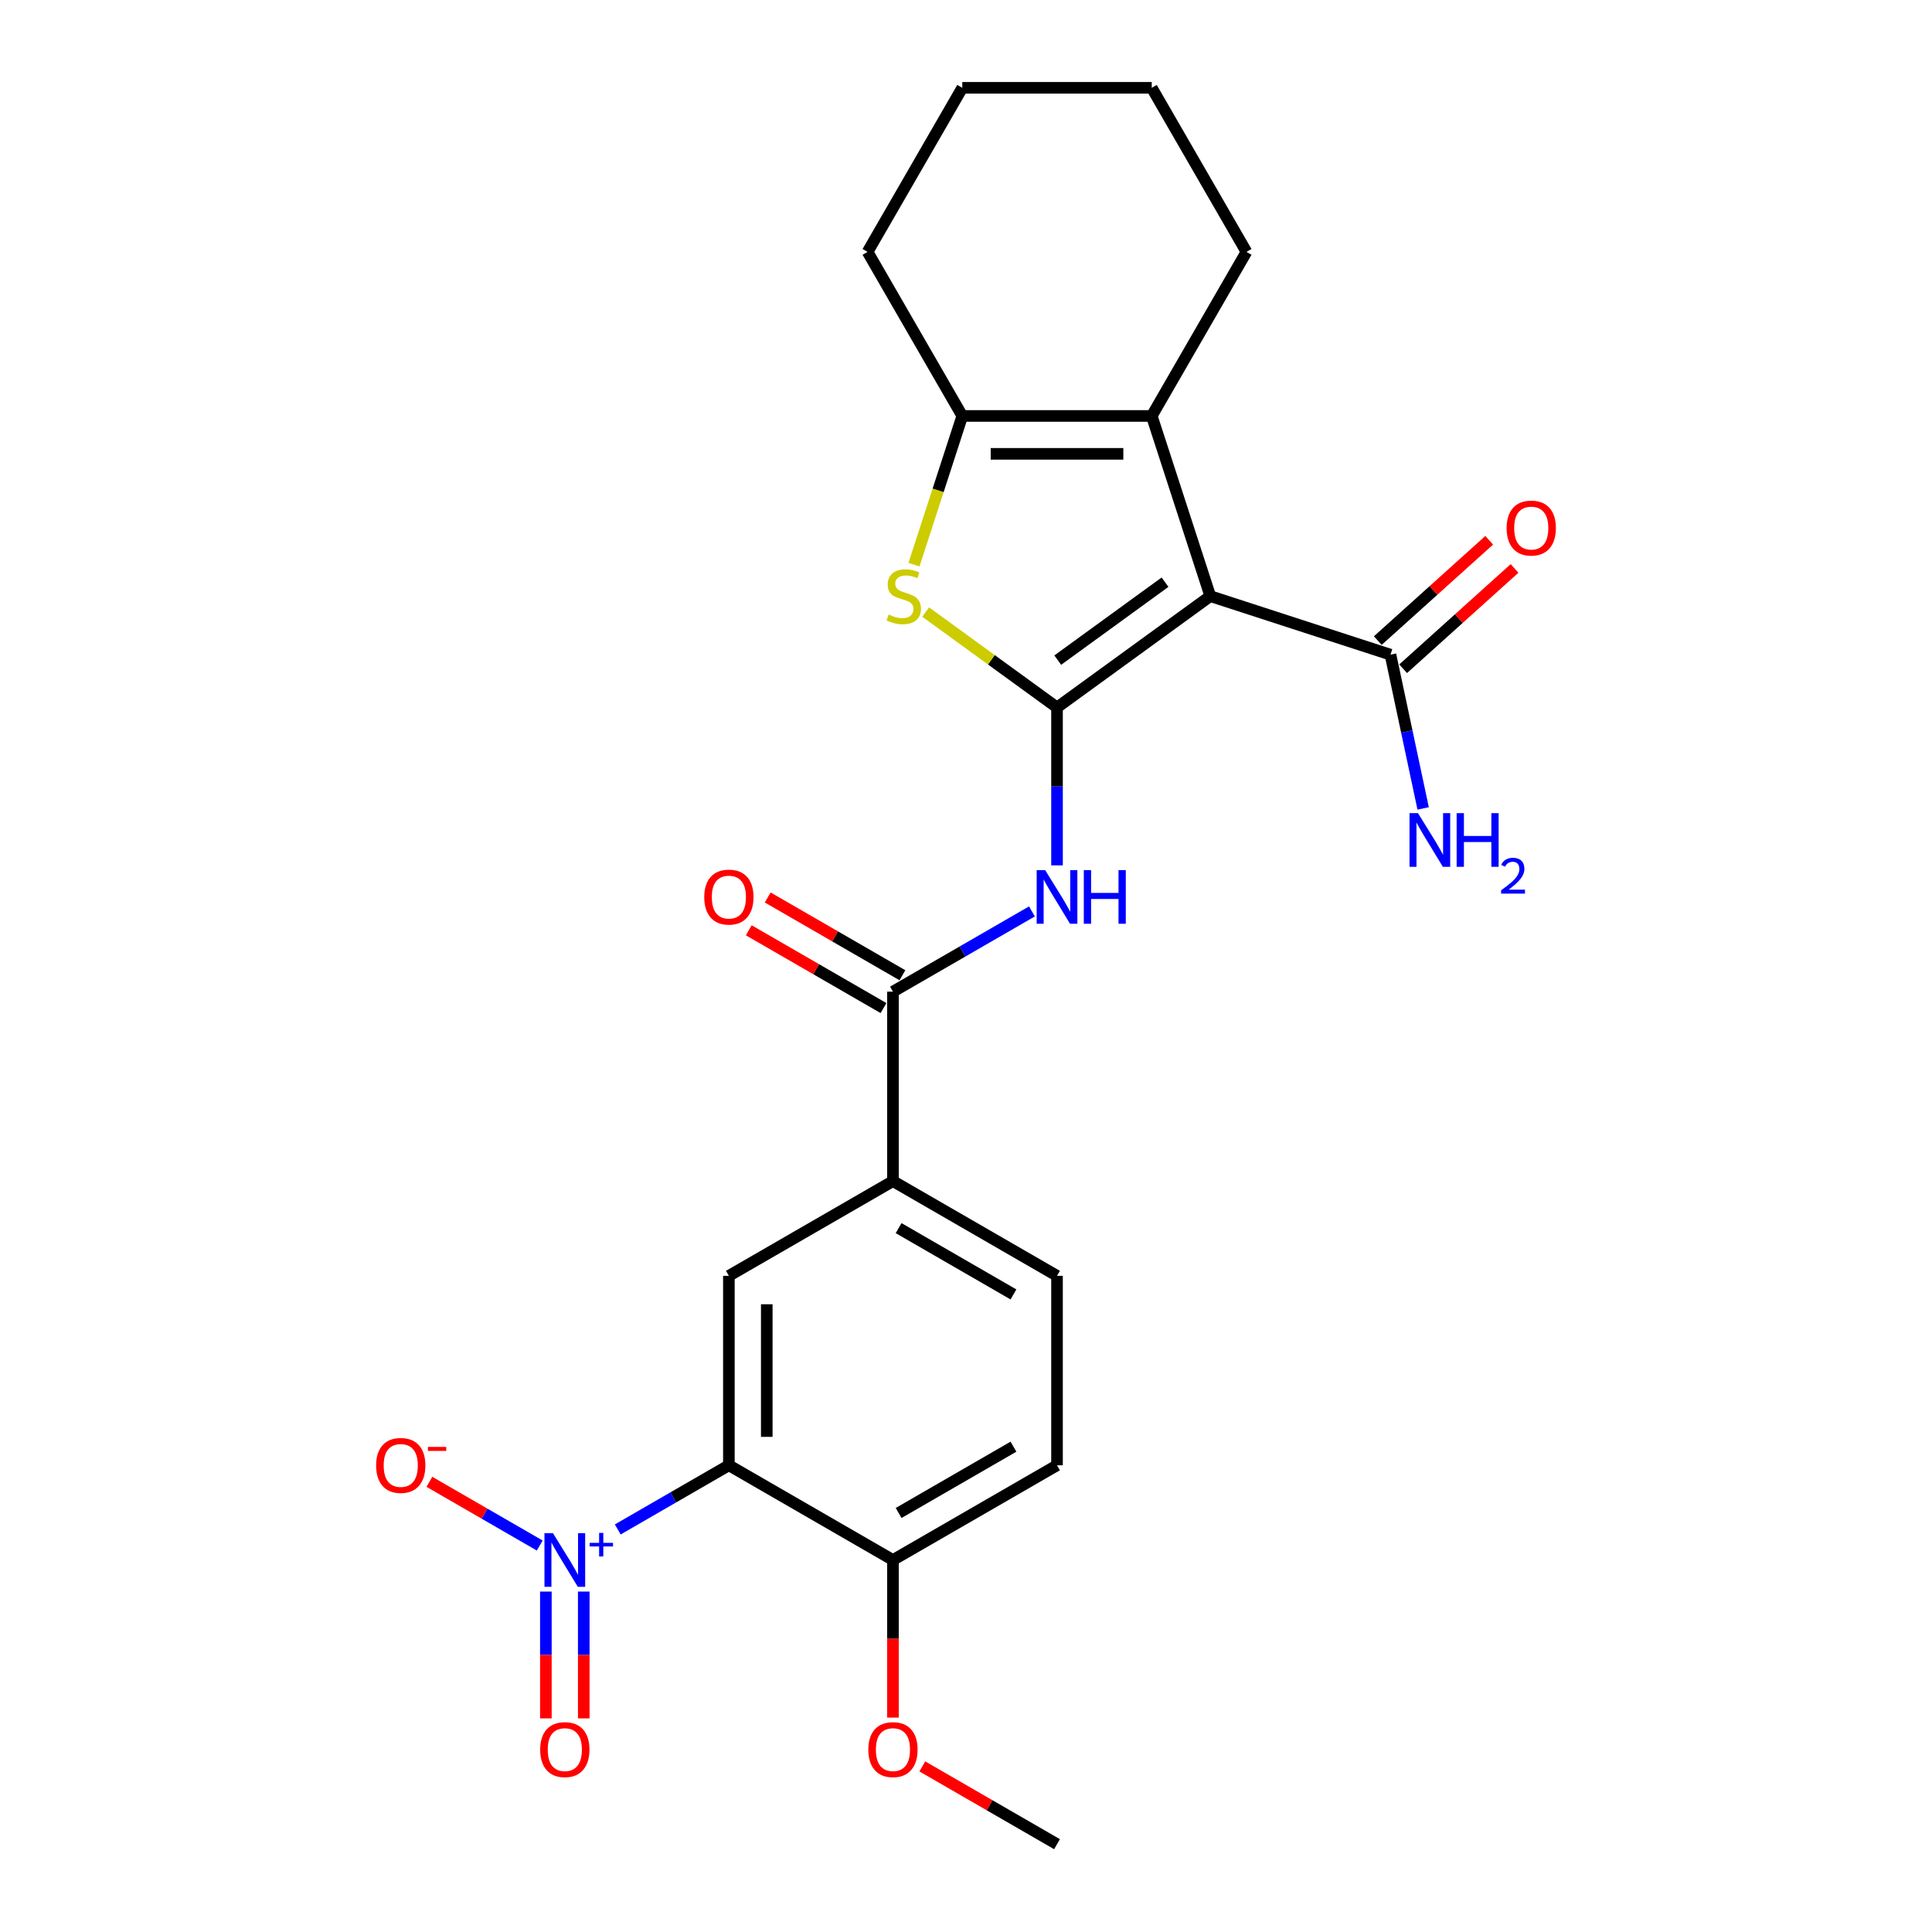 <?xml version='1.0' encoding='iso-8859-1'?>
<svg version='1.1' baseProfile='full'
              xmlns='http://www.w3.org/2000/svg'
                      xmlns:rdkit='http://www.rdkit.org/xml'
                      xmlns:xlink='http://www.w3.org/1999/xlink'
                  xml:space='preserve'
width='1000px' height='1000px' viewBox='0 0 1000 1000'>
<!-- END OF HEADER -->
<rect style='opacity:1.0;fill:#FFFFFF;stroke:none' width='1000' height='1000' x='0' y='0'> </rect>
<path class='bond-0' d='M 547.111,366.194 L 626.443,308.556' style='fill:none;fill-rule:evenodd;stroke:#000000;stroke-width:6px;stroke-linecap:butt;stroke-linejoin:miter;stroke-opacity:1' />
<path class='bond-0' d='M 547.484,341.682 L 603.015,301.336' style='fill:none;fill-rule:evenodd;stroke:#000000;stroke-width:6px;stroke-linecap:butt;stroke-linejoin:miter;stroke-opacity:1' />
<path class='bond-2' d='M 547.111,366.194 L 513.123,341.5' style='fill:none;fill-rule:evenodd;stroke:#000000;stroke-width:6px;stroke-linecap:butt;stroke-linejoin:miter;stroke-opacity:1' />
<path class='bond-2' d='M 513.123,341.5 L 479.136,316.806' style='fill:none;fill-rule:evenodd;stroke:#CCCC00;stroke-width:6px;stroke-linecap:butt;stroke-linejoin:miter;stroke-opacity:1' />
<path class='bond-5' d='M 547.111,366.194 L 547.111,407.055' style='fill:none;fill-rule:evenodd;stroke:#000000;stroke-width:6px;stroke-linecap:butt;stroke-linejoin:miter;stroke-opacity:1' />
<path class='bond-5' d='M 547.111,407.055 L 547.111,447.916' style='fill:none;fill-rule:evenodd;stroke:#0000FF;stroke-width:6px;stroke-linecap:butt;stroke-linejoin:miter;stroke-opacity:1' />
<path class='bond-4' d='M 626.443,308.556 L 596.141,215.297' style='fill:none;fill-rule:evenodd;stroke:#000000;stroke-width:6px;stroke-linecap:butt;stroke-linejoin:miter;stroke-opacity:1' />
<path class='bond-8' d='M 626.443,308.556 L 719.702,338.858' style='fill:none;fill-rule:evenodd;stroke:#000000;stroke-width:6px;stroke-linecap:butt;stroke-linejoin:miter;stroke-opacity:1' />
<path class='bond-1' d='M 319.75,791.637 L 348.509,775.033' style='fill:none;fill-rule:evenodd;stroke:#0000FF;stroke-width:6px;stroke-linecap:butt;stroke-linejoin:miter;stroke-opacity:1' />
<path class='bond-1' d='M 348.509,775.033 L 377.269,758.428' style='fill:none;fill-rule:evenodd;stroke:#000000;stroke-width:6px;stroke-linecap:butt;stroke-linejoin:miter;stroke-opacity:1' />
<path class='bond-12' d='M 279.365,799.962 L 250.808,783.474' style='fill:none;fill-rule:evenodd;stroke:#0000FF;stroke-width:6px;stroke-linecap:butt;stroke-linejoin:miter;stroke-opacity:1' />
<path class='bond-12' d='M 250.808,783.474 L 222.251,766.987' style='fill:none;fill-rule:evenodd;stroke:#FF0000;stroke-width:6px;stroke-linecap:butt;stroke-linejoin:miter;stroke-opacity:1' />
<path class='bond-13' d='M 282.542,823.794 L 282.542,856.613' style='fill:none;fill-rule:evenodd;stroke:#0000FF;stroke-width:6px;stroke-linecap:butt;stroke-linejoin:miter;stroke-opacity:1' />
<path class='bond-13' d='M 282.542,856.613 L 282.542,889.431' style='fill:none;fill-rule:evenodd;stroke:#FF0000;stroke-width:6px;stroke-linecap:butt;stroke-linejoin:miter;stroke-opacity:1' />
<path class='bond-13' d='M 302.154,823.794 L 302.154,856.613' style='fill:none;fill-rule:evenodd;stroke:#0000FF;stroke-width:6px;stroke-linecap:butt;stroke-linejoin:miter;stroke-opacity:1' />
<path class='bond-13' d='M 302.154,856.613 L 302.154,889.431' style='fill:none;fill-rule:evenodd;stroke:#FF0000;stroke-width:6px;stroke-linecap:butt;stroke-linejoin:miter;stroke-opacity:1' />
<path class='bond-6' d='M 473.076,292.259 L 485.579,253.778' style='fill:none;fill-rule:evenodd;stroke:#CCCC00;stroke-width:6px;stroke-linecap:butt;stroke-linejoin:miter;stroke-opacity:1' />
<path class='bond-6' d='M 485.579,253.778 L 498.082,215.297' style='fill:none;fill-rule:evenodd;stroke:#000000;stroke-width:6px;stroke-linecap:butt;stroke-linejoin:miter;stroke-opacity:1' />
<path class='bond-3' d='M 377.269,758.428 L 377.269,660.37' style='fill:none;fill-rule:evenodd;stroke:#000000;stroke-width:6px;stroke-linecap:butt;stroke-linejoin:miter;stroke-opacity:1' />
<path class='bond-3' d='M 396.881,743.719 L 396.881,675.078' style='fill:none;fill-rule:evenodd;stroke:#000000;stroke-width:6px;stroke-linecap:butt;stroke-linejoin:miter;stroke-opacity:1' />
<path class='bond-27' d='M 377.269,758.428 L 462.19,807.458' style='fill:none;fill-rule:evenodd;stroke:#000000;stroke-width:6px;stroke-linecap:butt;stroke-linejoin:miter;stroke-opacity:1' />
<path class='bond-19' d='M 596.141,215.297 L 645.17,130.376' style='fill:none;fill-rule:evenodd;stroke:#000000;stroke-width:6px;stroke-linecap:butt;stroke-linejoin:miter;stroke-opacity:1' />
<path class='bond-25' d='M 596.141,215.297 L 498.082,215.297' style='fill:none;fill-rule:evenodd;stroke:#000000;stroke-width:6px;stroke-linecap:butt;stroke-linejoin:miter;stroke-opacity:1' />
<path class='bond-25' d='M 581.432,234.909 L 512.791,234.909' style='fill:none;fill-rule:evenodd;stroke:#000000;stroke-width:6px;stroke-linecap:butt;stroke-linejoin:miter;stroke-opacity:1' />
<path class='bond-7' d='M 534.128,471.748 L 498.159,492.515' style='fill:none;fill-rule:evenodd;stroke:#0000FF;stroke-width:6px;stroke-linecap:butt;stroke-linejoin:miter;stroke-opacity:1' />
<path class='bond-7' d='M 498.159,492.515 L 462.19,513.282' style='fill:none;fill-rule:evenodd;stroke:#000000;stroke-width:6px;stroke-linecap:butt;stroke-linejoin:miter;stroke-opacity:1' />
<path class='bond-20' d='M 498.082,215.297 L 449.053,130.376' style='fill:none;fill-rule:evenodd;stroke:#000000;stroke-width:6px;stroke-linecap:butt;stroke-linejoin:miter;stroke-opacity:1' />
<path class='bond-10' d='M 462.19,513.282 L 462.19,611.34' style='fill:none;fill-rule:evenodd;stroke:#000000;stroke-width:6px;stroke-linecap:butt;stroke-linejoin:miter;stroke-opacity:1' />
<path class='bond-14' d='M 467.093,504.79 L 432.232,484.662' style='fill:none;fill-rule:evenodd;stroke:#000000;stroke-width:6px;stroke-linecap:butt;stroke-linejoin:miter;stroke-opacity:1' />
<path class='bond-14' d='M 432.232,484.662 L 397.371,464.535' style='fill:none;fill-rule:evenodd;stroke:#FF0000;stroke-width:6px;stroke-linecap:butt;stroke-linejoin:miter;stroke-opacity:1' />
<path class='bond-14' d='M 457.287,521.774 L 422.426,501.647' style='fill:none;fill-rule:evenodd;stroke:#000000;stroke-width:6px;stroke-linecap:butt;stroke-linejoin:miter;stroke-opacity:1' />
<path class='bond-14' d='M 422.426,501.647 L 387.565,481.52' style='fill:none;fill-rule:evenodd;stroke:#FF0000;stroke-width:6px;stroke-linecap:butt;stroke-linejoin:miter;stroke-opacity:1' />
<path class='bond-15' d='M 726.263,346.145 L 755.1,320.181' style='fill:none;fill-rule:evenodd;stroke:#000000;stroke-width:6px;stroke-linecap:butt;stroke-linejoin:miter;stroke-opacity:1' />
<path class='bond-15' d='M 755.1,320.181 L 783.936,294.217' style='fill:none;fill-rule:evenodd;stroke:#FF0000;stroke-width:6px;stroke-linecap:butt;stroke-linejoin:miter;stroke-opacity:1' />
<path class='bond-15' d='M 713.14,331.571 L 741.977,305.607' style='fill:none;fill-rule:evenodd;stroke:#000000;stroke-width:6px;stroke-linecap:butt;stroke-linejoin:miter;stroke-opacity:1' />
<path class='bond-15' d='M 741.977,305.607 L 770.813,279.642' style='fill:none;fill-rule:evenodd;stroke:#FF0000;stroke-width:6px;stroke-linecap:butt;stroke-linejoin:miter;stroke-opacity:1' />
<path class='bond-18' d='M 719.702,338.858 L 728.159,378.648' style='fill:none;fill-rule:evenodd;stroke:#000000;stroke-width:6px;stroke-linecap:butt;stroke-linejoin:miter;stroke-opacity:1' />
<path class='bond-18' d='M 728.159,378.648 L 736.617,418.437' style='fill:none;fill-rule:evenodd;stroke:#0000FF;stroke-width:6px;stroke-linecap:butt;stroke-linejoin:miter;stroke-opacity:1' />
<path class='bond-9' d='M 377.269,660.37 L 462.19,611.34' style='fill:none;fill-rule:evenodd;stroke:#000000;stroke-width:6px;stroke-linecap:butt;stroke-linejoin:miter;stroke-opacity:1' />
<path class='bond-16' d='M 462.19,611.34 L 547.111,660.37' style='fill:none;fill-rule:evenodd;stroke:#000000;stroke-width:6px;stroke-linecap:butt;stroke-linejoin:miter;stroke-opacity:1' />
<path class='bond-16' d='M 465.123,635.679 L 524.567,669.999' style='fill:none;fill-rule:evenodd;stroke:#000000;stroke-width:6px;stroke-linecap:butt;stroke-linejoin:miter;stroke-opacity:1' />
<path class='bond-11' d='M 462.19,807.458 L 547.111,758.428' style='fill:none;fill-rule:evenodd;stroke:#000000;stroke-width:6px;stroke-linecap:butt;stroke-linejoin:miter;stroke-opacity:1' />
<path class='bond-11' d='M 465.123,783.119 L 524.567,748.798' style='fill:none;fill-rule:evenodd;stroke:#000000;stroke-width:6px;stroke-linecap:butt;stroke-linejoin:miter;stroke-opacity:1' />
<path class='bond-21' d='M 462.19,807.458 L 462.19,848.24' style='fill:none;fill-rule:evenodd;stroke:#000000;stroke-width:6px;stroke-linecap:butt;stroke-linejoin:miter;stroke-opacity:1' />
<path class='bond-21' d='M 462.19,848.24 L 462.19,889.023' style='fill:none;fill-rule:evenodd;stroke:#FF0000;stroke-width:6px;stroke-linecap:butt;stroke-linejoin:miter;stroke-opacity:1' />
<path class='bond-17' d='M 547.111,660.37 L 547.111,758.428' style='fill:none;fill-rule:evenodd;stroke:#000000;stroke-width:6px;stroke-linecap:butt;stroke-linejoin:miter;stroke-opacity:1' />
<path class='bond-23' d='M 645.17,130.376 L 596.141,45.455' style='fill:none;fill-rule:evenodd;stroke:#000000;stroke-width:6px;stroke-linecap:butt;stroke-linejoin:miter;stroke-opacity:1' />
<path class='bond-24' d='M 449.053,130.376 L 498.082,45.455' style='fill:none;fill-rule:evenodd;stroke:#000000;stroke-width:6px;stroke-linecap:butt;stroke-linejoin:miter;stroke-opacity:1' />
<path class='bond-22' d='M 477.389,914.291 L 512.25,934.418' style='fill:none;fill-rule:evenodd;stroke:#FF0000;stroke-width:6px;stroke-linecap:butt;stroke-linejoin:miter;stroke-opacity:1' />
<path class='bond-22' d='M 512.25,934.418 L 547.111,954.545' style='fill:none;fill-rule:evenodd;stroke:#000000;stroke-width:6px;stroke-linecap:butt;stroke-linejoin:miter;stroke-opacity:1' />
<path class='bond-26' d='M 596.141,45.455 L 498.082,45.455' style='fill:none;fill-rule:evenodd;stroke:#000000;stroke-width:6px;stroke-linecap:butt;stroke-linejoin:miter;stroke-opacity:1' />
<path  class='atom-2' d='M 286.209 793.572
L 295.309 808.281
Q 296.211 809.732, 297.662 812.36
Q 299.114 814.988, 299.192 815.145
L 299.192 793.572
L 302.879 793.572
L 302.879 821.343
L 299.075 821.343
L 289.308 805.261
Q 288.17 803.378, 286.954 801.221
Q 285.778 799.064, 285.425 798.397
L 285.425 821.343
L 281.816 821.343
L 281.816 793.572
L 286.209 793.572
' fill='#0000FF'/>
<path  class='atom-2' d='M 305.209 798.578
L 310.102 798.578
L 310.102 793.427
L 312.276 793.427
L 312.276 798.578
L 317.299 798.578
L 317.299 800.442
L 312.276 800.442
L 312.276 805.62
L 310.102 805.62
L 310.102 800.442
L 305.209 800.442
L 305.209 798.578
' fill='#0000FF'/>
<path  class='atom-3' d='M 459.936 318.088
Q 460.249 318.205, 461.544 318.754
Q 462.838 319.304, 464.25 319.657
Q 465.702 319.97, 467.114 319.97
Q 469.742 319.97, 471.271 318.715
Q 472.801 317.421, 472.801 315.185
Q 472.801 313.655, 472.016 312.714
Q 471.271 311.773, 470.095 311.263
Q 468.918 310.753, 466.957 310.165
Q 464.486 309.419, 462.995 308.713
Q 461.544 308.007, 460.485 306.517
Q 459.465 305.026, 459.465 302.516
Q 459.465 299.025, 461.818 296.868
Q 464.211 294.71, 468.918 294.71
Q 472.134 294.71, 475.782 296.24
L 474.88 299.26
Q 471.546 297.888, 469.036 297.888
Q 466.329 297.888, 464.839 299.025
Q 463.348 300.123, 463.387 302.045
Q 463.387 303.536, 464.133 304.438
Q 464.917 305.34, 466.015 305.85
Q 467.153 306.36, 469.036 306.948
Q 471.546 307.733, 473.036 308.517
Q 474.527 309.302, 475.586 310.91
Q 476.684 312.479, 476.684 315.185
Q 476.684 319.029, 474.095 321.108
Q 471.546 323.147, 467.27 323.147
Q 464.799 323.147, 462.917 322.598
Q 461.073 322.088, 458.877 321.186
L 459.936 318.088
' fill='#CCCC00'/>
<path  class='atom-6' d='M 540.973 450.367
L 550.073 465.076
Q 550.975 466.527, 552.426 469.155
Q 553.877 471.783, 553.956 471.94
L 553.956 450.367
L 557.643 450.367
L 557.643 478.137
L 553.838 478.137
L 544.072 462.056
Q 542.934 460.173, 541.718 458.016
Q 540.542 455.859, 540.189 455.192
L 540.189 478.137
L 536.58 478.137
L 536.58 450.367
L 540.973 450.367
' fill='#0000FF'/>
<path  class='atom-6' d='M 560.977 450.367
L 564.742 450.367
L 564.742 462.174
L 578.941 462.174
L 578.941 450.367
L 582.707 450.367
L 582.707 478.137
L 578.941 478.137
L 578.941 465.311
L 564.742 465.311
L 564.742 478.137
L 560.977 478.137
L 560.977 450.367
' fill='#0000FF'/>
<path  class='atom-13' d='M 194.679 758.507
Q 194.679 751.839, 197.974 748.112
Q 201.268 744.386, 207.426 744.386
Q 213.585 744.386, 216.879 748.112
Q 220.174 751.839, 220.174 758.507
Q 220.174 765.253, 216.84 769.097
Q 213.506 772.902, 207.426 772.902
Q 201.308 772.902, 197.974 769.097
Q 194.679 765.292, 194.679 758.507
M 207.426 769.764
Q 211.663 769.764, 213.938 766.94
Q 216.252 764.076, 216.252 758.507
Q 216.252 753.055, 213.938 750.309
Q 211.663 747.524, 207.426 747.524
Q 203.19 747.524, 200.876 750.27
Q 198.601 753.015, 198.601 758.507
Q 198.601 764.116, 200.876 766.94
Q 203.19 769.764, 207.426 769.764
' fill='#FF0000'/>
<path  class='atom-13' d='M 221.468 748.919
L 230.969 748.919
L 230.969 750.99
L 221.468 750.99
L 221.468 748.919
' fill='#FF0000'/>
<path  class='atom-14' d='M 279.6 905.595
Q 279.6 898.927, 282.895 895.2
Q 286.19 891.474, 292.348 891.474
Q 298.506 891.474, 301.801 895.2
Q 305.095 898.927, 305.095 905.595
Q 305.095 912.341, 301.761 916.185
Q 298.427 919.99, 292.348 919.99
Q 286.229 919.99, 282.895 916.185
Q 279.6 912.38, 279.6 905.595
M 292.348 916.852
Q 296.584 916.852, 298.859 914.028
Q 301.173 911.164, 301.173 905.595
Q 301.173 900.143, 298.859 897.397
Q 296.584 894.612, 292.348 894.612
Q 288.112 894.612, 285.797 897.358
Q 283.522 900.103, 283.522 905.595
Q 283.522 911.204, 285.797 914.028
Q 288.112 916.852, 292.348 916.852
' fill='#FF0000'/>
<path  class='atom-15' d='M 364.521 464.331
Q 364.521 457.663, 367.816 453.937
Q 371.111 450.21, 377.269 450.21
Q 383.427 450.21, 386.722 453.937
Q 390.017 457.663, 390.017 464.331
Q 390.017 471.077, 386.683 474.921
Q 383.349 478.726, 377.269 478.726
Q 371.15 478.726, 367.816 474.921
Q 364.521 471.116, 364.521 464.331
M 377.269 475.588
Q 381.505 475.588, 383.78 472.764
Q 386.094 469.901, 386.094 464.331
Q 386.094 458.879, 383.78 456.133
Q 381.505 453.348, 377.269 453.348
Q 373.033 453.348, 370.719 456.094
Q 368.444 458.84, 368.444 464.331
Q 368.444 469.94, 370.719 472.764
Q 373.033 475.588, 377.269 475.588
' fill='#FF0000'/>
<path  class='atom-16' d='M 779.826 273.323
Q 779.826 266.655, 783.121 262.928
Q 786.415 259.202, 792.574 259.202
Q 798.732 259.202, 802.026 262.928
Q 805.321 266.655, 805.321 273.323
Q 805.321 280.069, 801.987 283.913
Q 798.653 287.718, 792.574 287.718
Q 786.455 287.718, 783.121 283.913
Q 779.826 280.108, 779.826 273.323
M 792.574 284.58
Q 796.81 284.58, 799.085 281.756
Q 801.399 278.892, 801.399 273.323
Q 801.399 267.87, 799.085 265.125
Q 796.81 262.34, 792.574 262.34
Q 788.337 262.34, 786.023 265.086
Q 783.748 267.831, 783.748 273.323
Q 783.748 278.931, 786.023 281.756
Q 788.337 284.58, 792.574 284.58
' fill='#FF0000'/>
<path  class='atom-19' d='M 733.951 420.889
L 743.051 435.598
Q 743.953 437.049, 745.404 439.677
Q 746.855 442.305, 746.934 442.462
L 746.934 420.889
L 750.621 420.889
L 750.621 448.659
L 746.816 448.659
L 737.05 432.577
Q 735.912 430.695, 734.696 428.537
Q 733.519 426.38, 733.166 425.713
L 733.166 448.659
L 729.558 448.659
L 729.558 420.889
L 733.951 420.889
' fill='#0000FF'/>
<path  class='atom-19' d='M 753.955 420.889
L 757.72 420.889
L 757.72 432.695
L 771.919 432.695
L 771.919 420.889
L 775.685 420.889
L 775.685 448.659
L 771.919 448.659
L 771.919 435.833
L 757.72 435.833
L 757.72 448.659
L 753.955 448.659
L 753.955 420.889
' fill='#0000FF'/>
<path  class='atom-19' d='M 777.031 447.685
Q 777.704 445.95, 779.309 444.992
Q 780.914 444.009, 783.14 444.009
Q 785.91 444.009, 787.463 445.51
Q 789.017 447.012, 789.017 449.678
Q 789.017 452.396, 786.997 454.933
Q 785.004 457.47, 780.862 460.473
L 789.327 460.473
L 789.327 462.544
L 776.979 462.544
L 776.979 460.81
Q 780.396 458.376, 782.415 456.564
Q 784.46 454.752, 785.444 453.121
Q 786.428 451.49, 786.428 449.807
Q 786.428 448.047, 785.548 447.063
Q 784.668 446.08, 783.14 446.08
Q 781.665 446.08, 780.681 446.675
Q 779.697 447.271, 778.998 448.591
L 777.031 447.685
' fill='#0000FF'/>
<path  class='atom-22' d='M 449.443 905.595
Q 449.443 898.927, 452.737 895.2
Q 456.032 891.474, 462.19 891.474
Q 468.348 891.474, 471.643 895.2
Q 474.938 898.927, 474.938 905.595
Q 474.938 912.341, 471.604 916.185
Q 468.27 919.99, 462.19 919.99
Q 456.071 919.99, 452.737 916.185
Q 449.443 912.38, 449.443 905.595
M 462.19 916.852
Q 466.426 916.852, 468.701 914.028
Q 471.015 911.164, 471.015 905.595
Q 471.015 900.143, 468.701 897.397
Q 466.426 894.612, 462.19 894.612
Q 457.954 894.612, 455.64 897.358
Q 453.365 900.103, 453.365 905.595
Q 453.365 911.204, 455.64 914.028
Q 457.954 916.852, 462.19 916.852
' fill='#FF0000'/>
</svg>
